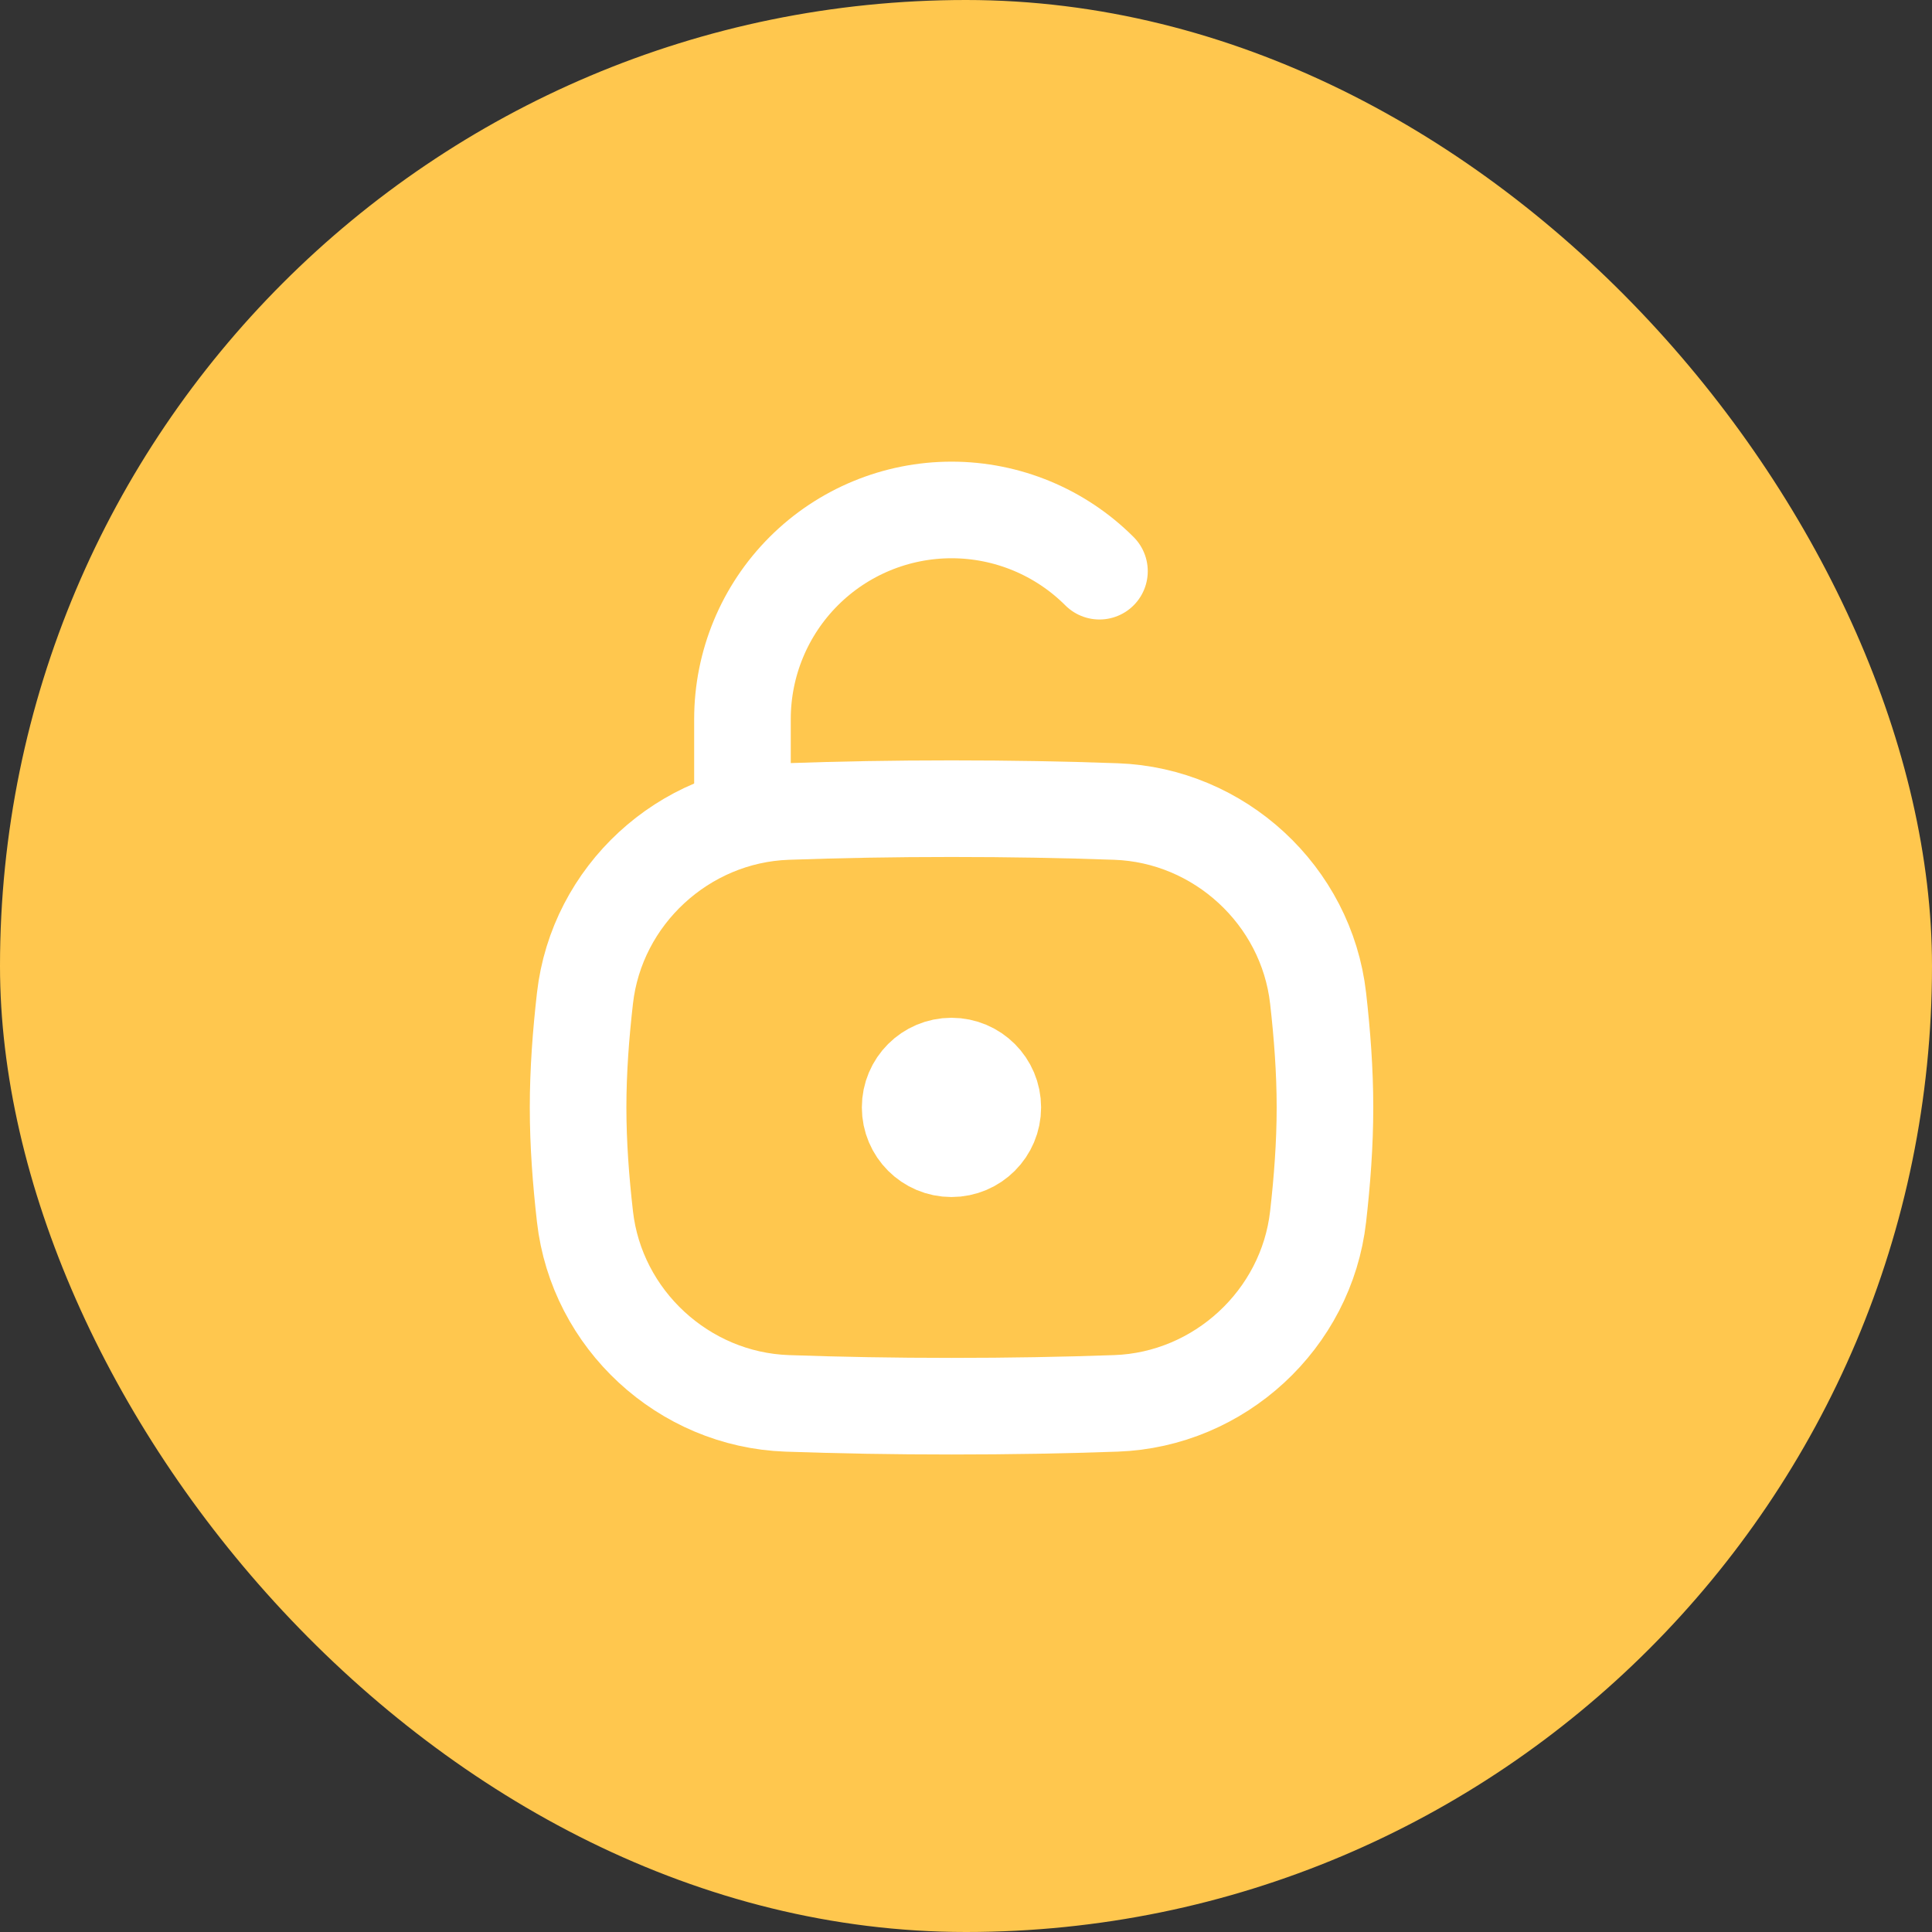 <svg width="100" height="100" viewBox="0 0 100 100" fill="none" xmlns="http://www.w3.org/2000/svg">
<rect x="0" y="0" width="100" height="100" fill="#333333" stroke="none"/>
<rect width="100" height="100" rx="50" fill="#FFC74E"/>
<path d="M30.278 62.972C30.881 68.296 35.384 72.448 40.739 72.638C43.456 72.734 46.245 72.784 49.251 72.784C52.257 72.784 55.047 72.734 57.763 72.638C63.118 72.448 67.621 68.296 68.225 62.972C68.435 61.116 68.58 59.231 68.58 57.321C68.58 55.411 68.435 53.525 68.225 51.669C67.621 46.345 63.118 42.194 57.763 42.004C55.047 41.907 52.257 41.857 49.251 41.857C46.245 41.857 43.456 41.907 40.739 42.004C35.384 42.194 30.881 46.345 30.278 51.669C30.067 53.525 29.922 55.411 29.922 57.321C29.922 59.231 30.067 61.116 30.278 62.972Z" stroke="white" stroke-width="5"/>
<path d="M56.908 29.565C54.878 27.535 52.125 26.395 49.254 26.395C46.383 26.395 43.63 27.535 41.6 29.565C39.57 31.595 38.43 34.348 38.43 37.219V41.858" stroke="white" stroke-width="5" stroke-linecap="round" stroke-linejoin="round"/>
<path d="M51.387 57.319C51.387 58.5 50.43 59.458 49.248 59.458C48.067 59.458 47.109 58.5 47.109 57.319C47.109 56.137 48.067 55.18 49.248 55.18C50.43 55.18 51.387 56.137 51.387 57.319Z" fill="white" stroke="white" stroke-width="5"/>
</svg>
